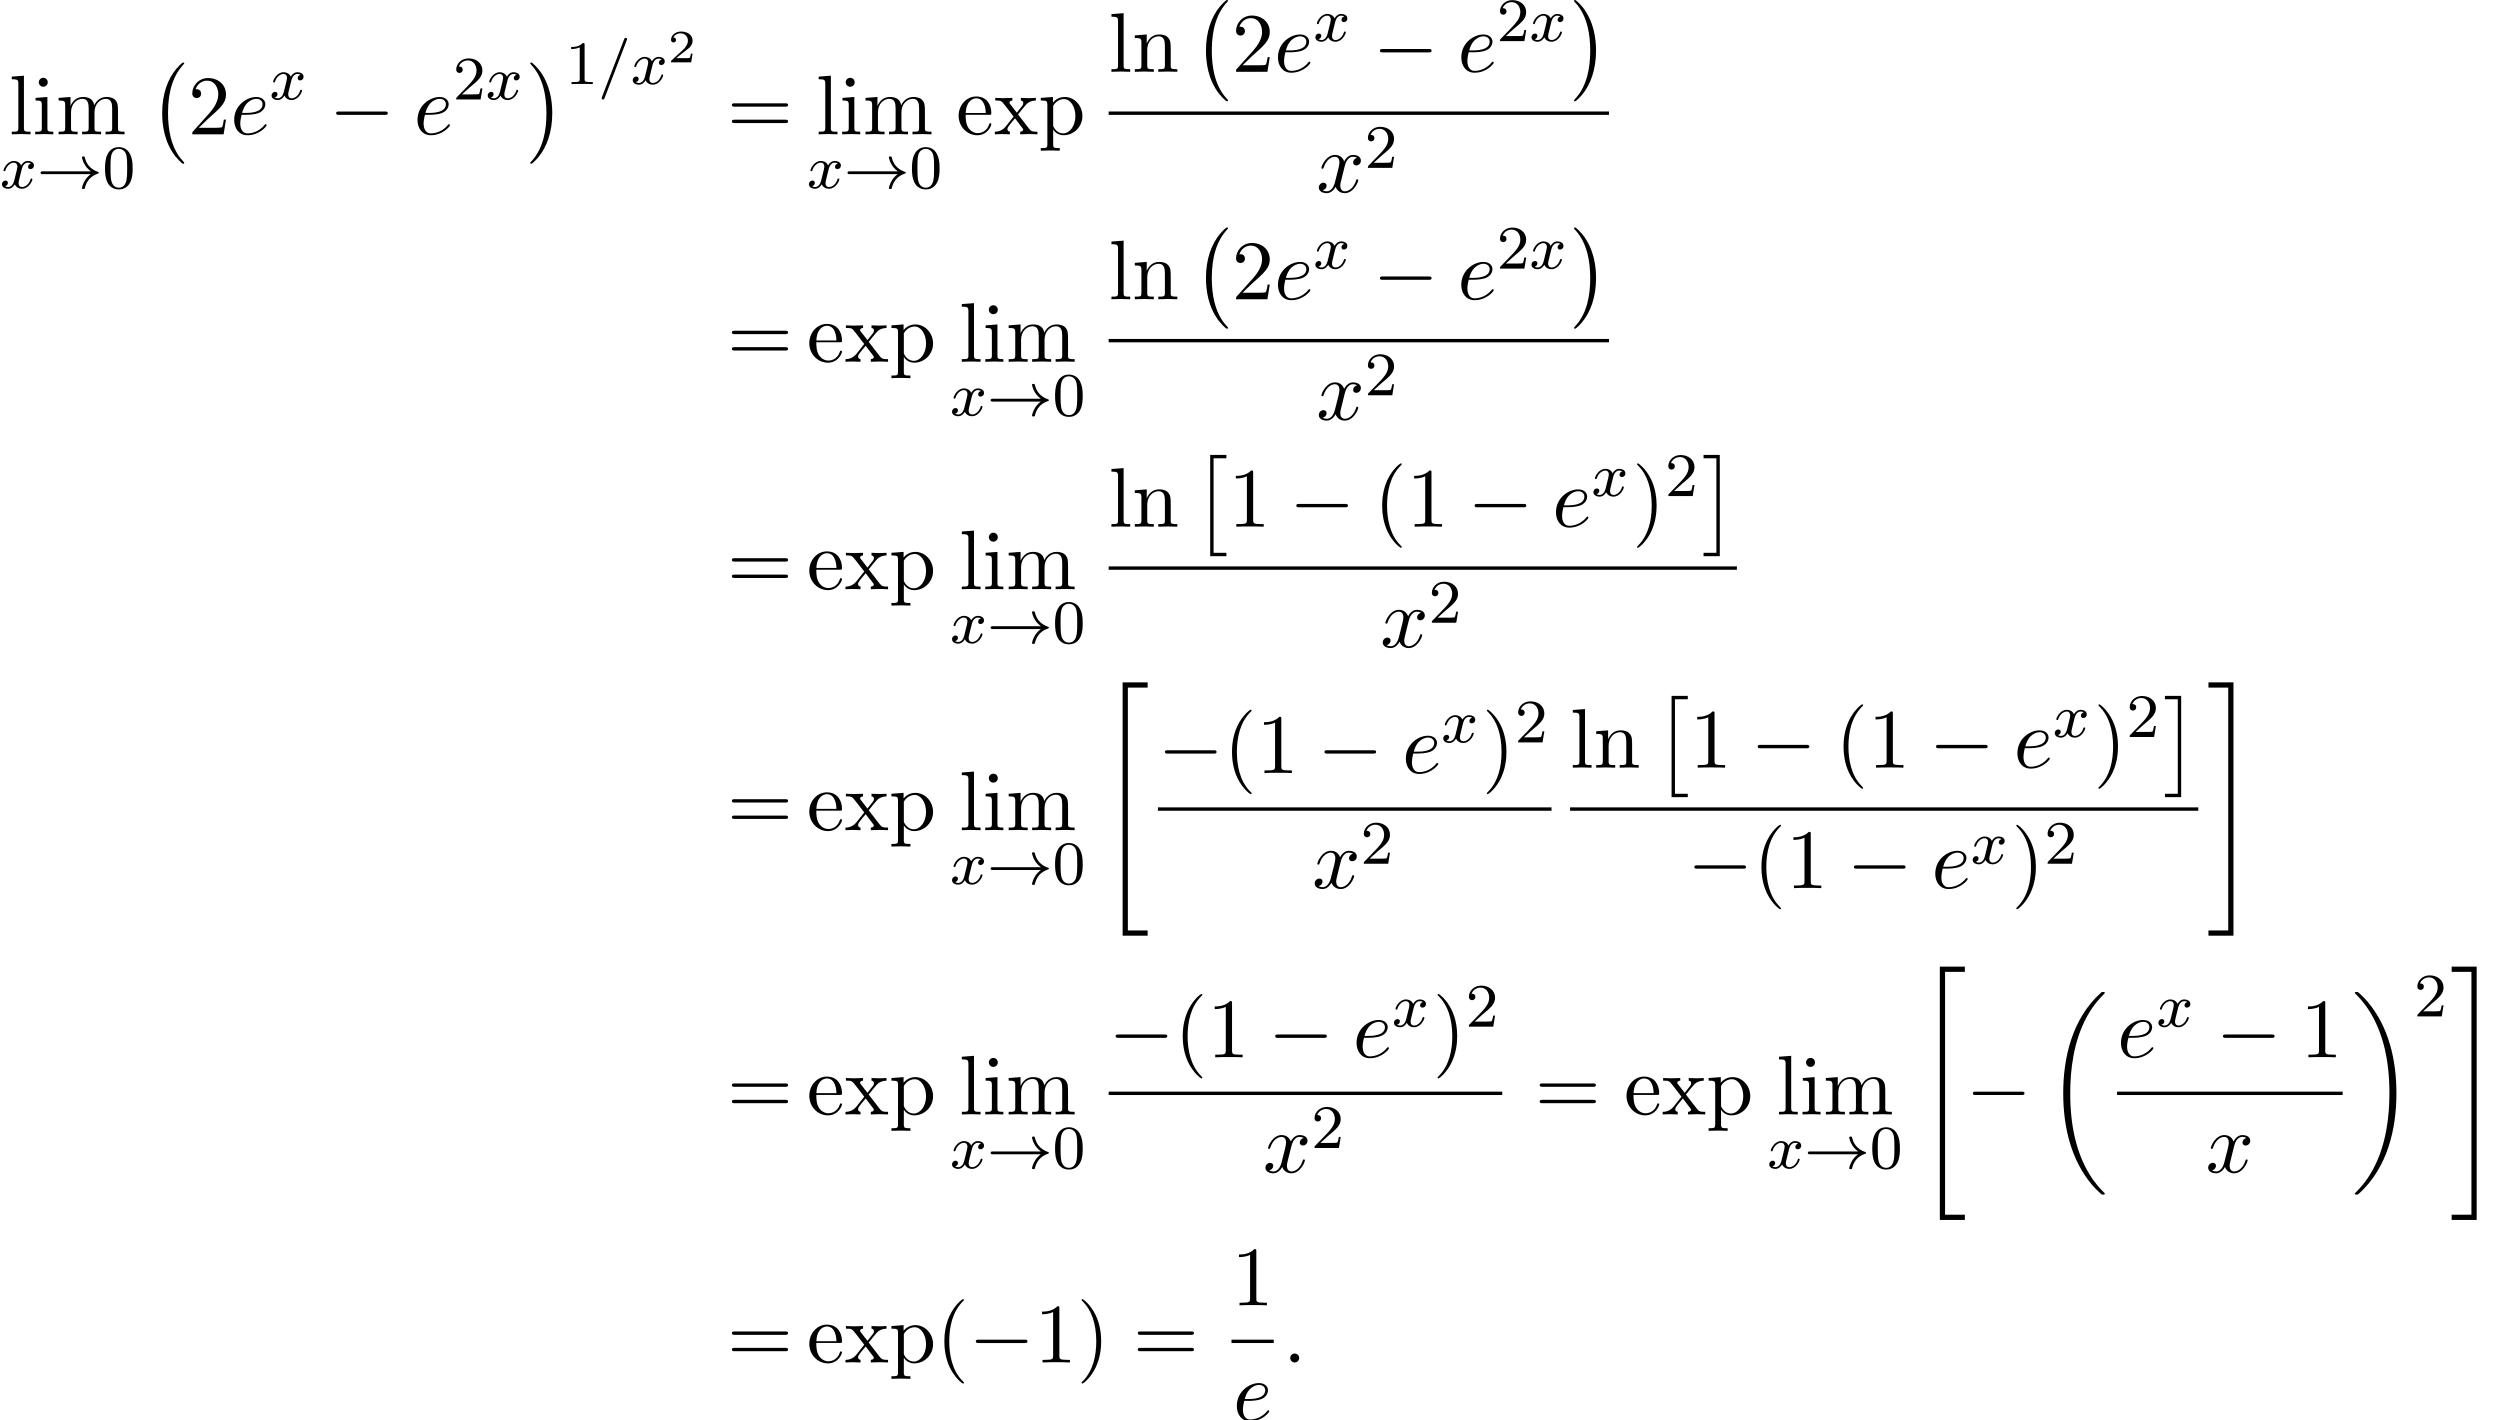 <?xml version='1.0' encoding='UTF-8'?>
<!-- This file was generated by dvisvgm 2.13.3 -->
<svg version='1.1' xmlns='http://www.w3.org/2000/svg' xmlns:xlink='http://www.w3.org/1999/xlink' width='322.879pt' height='183.447pt' viewBox='71.686 80.697 322.879 183.447'>
<defs>
<path id='g2-0' d='M7.189-2.509C7.375-2.509 7.571-2.509 7.571-2.727S7.375-2.945 7.189-2.945H1.287C1.102-2.945 .905-2.945 .905-2.727S1.102-2.509 1.287-2.509H7.189Z'/>
<path id='g4-58' d='M2.095-.578C2.095-.895 1.833-1.156 1.516-1.156S.938-.895 .938-.578S1.2 0 1.516 0S2.095-.262 2.095-.578Z'/>
<path id='g4-101' d='M2.04-2.52C2.356-2.52 3.164-2.542 3.709-2.771C4.473-3.098 4.527-3.742 4.527-3.895C4.527-4.375 4.113-4.822 3.36-4.822C2.149-4.822 .502-3.764 .502-1.855C.502-.742 1.145 .12 2.215 .12C3.775 .12 4.691-1.036 4.691-1.167C4.691-1.233 4.625-1.309 4.56-1.309C4.505-1.309 4.484-1.287 4.418-1.2C3.556-.12 2.367-.12 2.236-.12C1.385-.12 1.287-1.036 1.287-1.385C1.287-1.516 1.298-1.855 1.462-2.52H2.04ZM1.527-2.76C1.953-4.418 3.076-4.582 3.36-4.582C3.873-4.582 4.167-4.265 4.167-3.895C4.167-2.76 2.422-2.76 1.975-2.76H1.527Z'/>
<path id='g4-120' d='M3.644-3.295C3.709-3.578 3.96-4.582 4.724-4.582C4.778-4.582 5.04-4.582 5.269-4.44C4.964-4.385 4.745-4.113 4.745-3.851C4.745-3.676 4.865-3.469 5.16-3.469C5.4-3.469 5.749-3.665 5.749-4.102C5.749-4.669 5.105-4.822 4.735-4.822C4.102-4.822 3.72-4.244 3.589-3.993C3.316-4.713 2.727-4.822 2.411-4.822C1.276-4.822 .655-3.415 .655-3.142C.655-3.033 .764-3.033 .785-3.033C.873-3.033 .905-3.055 .927-3.153C1.298-4.309 2.018-4.582 2.389-4.582C2.596-4.582 2.978-4.484 2.978-3.851C2.978-3.513 2.793-2.782 2.389-1.255C2.215-.578 1.833-.12 1.353-.12C1.287-.12 1.036-.12 .807-.262C1.08-.316 1.32-.545 1.32-.851C1.32-1.145 1.08-1.233 .916-1.233C.589-1.233 .316-.949 .316-.6C.316-.098 .862 .12 1.342 .12C2.062 .12 2.455-.644 2.487-.709C2.618-.305 3.011 .12 3.665 .12C4.789 .12 5.411-1.287 5.411-1.56C5.411-1.669 5.313-1.669 5.28-1.669C5.182-1.669 5.16-1.625 5.138-1.549C4.778-.382 4.036-.12 3.687-.12C3.262-.12 3.087-.469 3.087-.84C3.087-1.08 3.153-1.32 3.273-1.8L3.644-3.295Z'/>
<path id='g1-33' d='M6.958-1.809C6.687-1.61 6.44-1.355 6.249-1.068C5.906-.55 5.818-.04 5.818-.008C5.818 .112 5.93 .112 6.001 .112C6.089 .112 6.161 .112 6.185 .008C6.392-.877 6.902-1.546 7.867-1.873C7.93-1.889 7.994-1.913 7.994-1.993S7.922-2.096 7.89-2.104C6.83-2.463 6.368-3.212 6.201-3.913C6.161-4.073 6.161-4.097 6.001-4.097C5.93-4.097 5.818-4.097 5.818-3.977C5.818-3.961 5.898-3.435 6.249-2.909C6.48-2.574 6.759-2.327 6.958-2.176H.773C.646-2.176 .47-2.176 .47-1.993S.646-1.809 .773-1.809H6.958Z'/>
<path id='g7-40' d='M3.611 2.618C3.611 2.585 3.611 2.564 3.425 2.378C2.062 1.004 1.713-1.058 1.713-2.727C1.713-4.625 2.127-6.524 3.469-7.887C3.611-8.018 3.611-8.04 3.611-8.073C3.611-8.149 3.567-8.182 3.502-8.182C3.393-8.182 2.411-7.44 1.767-6.055C1.211-4.855 1.08-3.644 1.08-2.727C1.08-1.876 1.2-.556 1.8 .676C2.455 2.018 3.393 2.727 3.502 2.727C3.567 2.727 3.611 2.695 3.611 2.618Z'/>
<path id='g7-41' d='M3.153-2.727C3.153-3.578 3.033-4.898 2.433-6.131C1.778-7.473 .84-8.182 .731-8.182C.665-8.182 .622-8.138 .622-8.073C.622-8.04 .622-8.018 .829-7.822C1.898-6.742 2.52-5.007 2.52-2.727C2.52-.862 2.116 1.058 .764 2.433C.622 2.564 .622 2.585 .622 2.618C.622 2.684 .665 2.727 .731 2.727C.84 2.727 1.822 1.985 2.465 .6C3.022-.6 3.153-1.811 3.153-2.727Z'/>
<path id='g7-49' d='M3.207-6.982C3.207-7.244 3.207-7.265 2.956-7.265C2.28-6.567 1.32-6.567 .971-6.567V-6.229C1.189-6.229 1.833-6.229 2.4-6.513V-.862C2.4-.469 2.367-.338 1.385-.338H1.036V0C1.418-.033 2.367-.033 2.804-.033S4.189-.033 4.571 0V-.338H4.222C3.24-.338 3.207-.458 3.207-.862V-6.982Z'/>
<path id='g7-50' d='M1.385-.84L2.542-1.964C4.244-3.469 4.898-4.058 4.898-5.149C4.898-6.393 3.916-7.265 2.585-7.265C1.353-7.265 .545-6.262 .545-5.291C.545-4.68 1.091-4.68 1.124-4.68C1.309-4.68 1.691-4.811 1.691-5.258C1.691-5.542 1.495-5.825 1.113-5.825C1.025-5.825 1.004-5.825 .971-5.815C1.222-6.524 1.811-6.927 2.444-6.927C3.436-6.927 3.905-6.044 3.905-5.149C3.905-4.276 3.36-3.415 2.76-2.738L.665-.404C.545-.284 .545-.262 .545 0H4.593L4.898-1.898H4.625C4.571-1.571 4.495-1.091 4.385-.927C4.309-.84 3.589-.84 3.349-.84H1.385Z'/>
<path id='g7-61' d='M7.495-3.567C7.658-3.567 7.865-3.567 7.865-3.785S7.658-4.004 7.505-4.004H.971C.818-4.004 .611-4.004 .611-3.785S.818-3.567 .982-3.567H7.495ZM7.505-1.451C7.658-1.451 7.865-1.451 7.865-1.669S7.658-1.887 7.495-1.887H.982C.818-1.887 .611-1.887 .611-1.669S.818-1.451 .971-1.451H7.505Z'/>
<path id='g7-101' d='M1.222-2.749C1.287-4.375 2.204-4.647 2.575-4.647C3.698-4.647 3.807-3.175 3.807-2.749H1.222ZM1.211-2.52H4.255C4.495-2.52 4.527-2.52 4.527-2.749C4.527-3.829 3.938-4.887 2.575-4.887C1.309-4.887 .305-3.764 .305-2.4C.305-.938 1.451 .12 2.705 .12C4.036 .12 4.527-1.091 4.527-1.298C4.527-1.407 4.44-1.429 4.385-1.429C4.287-1.429 4.265-1.364 4.244-1.276C3.862-.153 2.88-.153 2.771-.153C2.225-.153 1.789-.48 1.538-.884C1.211-1.407 1.211-2.127 1.211-2.52Z'/>
<path id='g7-105' d='M1.931-4.822L.404-4.702V-4.364C1.113-4.364 1.211-4.298 1.211-3.764V-.829C1.211-.338 1.091-.338 .36-.338V0C.709-.011 1.298-.033 1.56-.033C1.942-.033 2.324-.011 2.695 0V-.338C1.975-.338 1.931-.393 1.931-.818V-4.822ZM1.975-6.72C1.975-7.069 1.702-7.298 1.396-7.298C1.058-7.298 .818-7.004 .818-6.72C.818-6.425 1.058-6.142 1.396-6.142C1.702-6.142 1.975-6.371 1.975-6.72Z'/>
<path id='g7-108' d='M1.931-7.571L.36-7.451V-7.113C1.124-7.113 1.211-7.036 1.211-6.502V-.829C1.211-.338 1.091-.338 .36-.338V0C.72-.011 1.298-.033 1.571-.033S2.378-.011 2.782 0V-.338C2.051-.338 1.931-.338 1.931-.829V-7.571Z'/>
<path id='g7-109' d='M1.2-3.753V-.829C1.2-.338 1.08-.338 .349-.338V0C.731-.011 1.287-.033 1.582-.033C1.865-.033 2.433-.011 2.804 0V-.338C2.073-.338 1.953-.338 1.953-.829V-2.836C1.953-3.971 2.727-4.582 3.425-4.582C4.113-4.582 4.233-3.993 4.233-3.371V-.829C4.233-.338 4.113-.338 3.382-.338V0C3.764-.011 4.32-.033 4.615-.033C4.898-.033 5.465-.011 5.836 0V-.338C5.105-.338 4.985-.338 4.985-.829V-2.836C4.985-3.971 5.76-4.582 6.458-4.582C7.145-4.582 7.265-3.993 7.265-3.371V-.829C7.265-.338 7.145-.338 6.415-.338V0C6.796-.011 7.353-.033 7.647-.033C7.931-.033 8.498-.011 8.869 0V-.338C8.302-.338 8.029-.338 8.018-.665V-2.749C8.018-3.687 8.018-4.025 7.68-4.418C7.527-4.604 7.167-4.822 6.535-4.822C5.618-4.822 5.138-4.167 4.953-3.753C4.8-4.702 3.993-4.822 3.502-4.822C2.705-4.822 2.193-4.353 1.887-3.676V-4.822L.349-4.702V-4.364C1.113-4.364 1.2-4.287 1.2-3.753Z'/>
<path id='g7-110' d='M1.2-3.753V-.829C1.2-.338 1.08-.338 .349-.338V0C.731-.011 1.287-.033 1.582-.033C1.865-.033 2.433-.011 2.804 0V-.338C2.073-.338 1.953-.338 1.953-.829V-2.836C1.953-3.971 2.727-4.582 3.425-4.582C4.113-4.582 4.233-3.993 4.233-3.371V-.829C4.233-.338 4.113-.338 3.382-.338V0C3.764-.011 4.32-.033 4.615-.033C4.898-.033 5.465-.011 5.836 0V-.338C5.269-.338 4.996-.338 4.985-.665V-2.749C4.985-3.687 4.985-4.025 4.647-4.418C4.495-4.604 4.135-4.822 3.502-4.822C2.705-4.822 2.193-4.353 1.887-3.676V-4.822L.349-4.702V-4.364C1.113-4.364 1.2-4.287 1.2-3.753Z'/>
<path id='g7-112' d='M1.876-4.102V-4.822L.305-4.702V-4.364C1.08-4.364 1.156-4.298 1.156-3.818V1.287C1.156 1.778 1.036 1.778 .305 1.778V2.116C.676 2.105 1.244 2.084 1.527 2.084C1.822 2.084 2.378 2.105 2.76 2.116V1.778C2.029 1.778 1.909 1.778 1.909 1.287V-.545V-.644C1.964-.469 2.422 .12 3.251 .12C4.549 .12 5.684-.949 5.684-2.356C5.684-3.742 4.625-4.822 3.404-4.822C2.553-4.822 2.095-4.342 1.876-4.102ZM1.909-1.244V-3.676C2.225-4.233 2.76-4.549 3.316-4.549C4.113-4.549 4.778-3.589 4.778-2.356C4.778-1.036 4.015-.12 3.207-.12C2.771-.12 2.356-.338 2.062-.785C1.909-1.015 1.909-1.025 1.909-1.244Z'/>
<path id='g7-120' d='M3.131-2.564C3.458-2.978 3.873-3.513 4.135-3.796C4.473-4.189 4.92-4.353 5.433-4.364V-4.702C5.149-4.68 4.822-4.669 4.538-4.669C4.211-4.669 3.633-4.691 3.491-4.702V-4.364C3.72-4.342 3.807-4.2 3.807-4.025S3.698-3.709 3.644-3.644L2.967-2.793L2.116-3.895C2.018-4.004 2.018-4.025 2.018-4.091C2.018-4.255 2.182-4.353 2.4-4.364V-4.702C2.116-4.691 1.396-4.669 1.222-4.669C.993-4.669 .48-4.68 .185-4.702V-4.364C.949-4.364 .96-4.353 1.473-3.698L2.553-2.291L1.527-.993C1.004-.36 .36-.338 .131-.338V0C.415-.022 .753-.033 1.036-.033C1.353-.033 1.811-.011 2.073 0V-.338C1.833-.371 1.756-.513 1.756-.676C1.756-.916 2.073-1.276 2.738-2.062L3.567-.971C3.655-.851 3.796-.676 3.796-.611C3.796-.513 3.698-.349 3.404-.338V0C3.731-.011 4.342-.033 4.582-.033C4.876-.033 5.302-.022 5.629 0V-.338C5.04-.338 4.844-.36 4.593-.676L3.131-2.564Z'/>
<path id='g0-0' d='M4.505 12.535C4.505 12.491 4.484 12.469 4.462 12.436C3.96 11.902 3.218 11.018 2.76 9.24C2.509 8.247 2.411 7.124 2.411 6.109C2.411 3.24 3.098 1.233 4.407-.185C4.505-.284 4.505-.305 4.505-.327C4.505-.436 4.418-.436 4.375-.436C4.211-.436 3.622 .218 3.48 .382C2.367 1.702 1.658 3.665 1.658 6.098C1.658 7.647 1.931 9.84 3.36 11.684C3.469 11.815 4.178 12.644 4.375 12.644C4.418 12.644 4.505 12.644 4.505 12.535Z'/>
<path id='g0-1' d='M3.327 6.109C3.327 4.56 3.055 2.367 1.625 .524C1.516 .393 .807-.436 .611-.436C.556-.436 .48-.415 .48-.327C.48-.284 .502-.251 .545-.218C1.069 .349 1.778 1.233 2.225 2.967C2.476 3.96 2.575 5.084 2.575 6.098C2.575 7.2 2.476 8.313 2.193 9.382C1.778 10.909 1.135 11.782 .578 12.393C.48 12.491 .48 12.513 .48 12.535C.48 12.622 .556 12.644 .611 12.644C.775 12.644 1.375 11.978 1.505 11.825C2.618 10.505 3.327 8.542 3.327 6.109Z'/>
<path id='g0-2' d='M2.204 12.644H4.298V12.207H2.64V0H4.298V-.436H2.204V12.644Z'/>
<path id='g0-3' d='M2.335 12.644V-.436H.24V0H1.898V12.207H.24V12.644H2.335Z'/>
<path id='g0-18' d='M7.636 25.625C7.636 25.582 7.615 25.56 7.593 25.527C7.189 25.124 6.458 24.393 5.727 23.215C3.971 20.4 3.175 16.855 3.175 12.655C3.175 9.72 3.567 5.935 5.367 2.684C6.229 1.135 7.124 .24 7.604-.24C7.636-.273 7.636-.295 7.636-.327C7.636-.436 7.56-.436 7.407-.436S7.233-.436 7.069-.273C3.415 3.055 2.269 8.051 2.269 12.644C2.269 16.931 3.251 21.251 6.022 24.513C6.24 24.764 6.655 25.211 7.102 25.604C7.233 25.735 7.255 25.735 7.407 25.735S7.636 25.735 7.636 25.625Z'/>
<path id='g0-19' d='M5.749 12.655C5.749 8.367 4.767 4.047 1.996 .785C1.778 .535 1.364 .087 .916-.305C.785-.436 .764-.436 .611-.436C.48-.436 .382-.436 .382-.327C.382-.284 .425-.24 .447-.218C.829 .175 1.56 .905 2.291 2.084C4.047 4.898 4.844 8.444 4.844 12.644C4.844 15.578 4.451 19.364 2.651 22.615C1.789 24.164 .884 25.069 .425 25.527C.404 25.56 .382 25.593 .382 25.625C.382 25.735 .48 25.735 .611 25.735C.764 25.735 .785 25.735 .949 25.571C4.604 22.244 5.749 17.247 5.749 12.655Z'/>
<path id='g0-34' d='M3 32.28H6.229V31.604H3.676V.24H6.229V-.436H3V32.28Z'/>
<path id='g0-35' d='M2.673 31.604H.12V32.28H3.349V-.436H.12V.24H2.673V31.604Z'/>
<path id='g5-50' d='M3.216-1.118H2.995C2.983-1.034 2.923-.64 2.833-.574C2.792-.538 2.307-.538 2.224-.538H1.106L1.871-1.16C2.074-1.321 2.606-1.704 2.792-1.883C2.971-2.062 3.216-2.367 3.216-2.792C3.216-3.539 2.54-3.975 1.739-3.975C.968-3.975 .43-3.467 .43-2.905C.43-2.6 .687-2.564 .753-2.564C.903-2.564 1.076-2.672 1.076-2.887C1.076-3.019 .998-3.21 .735-3.21C.873-3.515 1.237-3.742 1.65-3.742C2.277-3.742 2.612-3.276 2.612-2.792C2.612-2.367 2.331-1.931 1.913-1.548L.496-.251C.436-.191 .43-.185 .43 0H3.031L3.216-1.118Z'/>
<path id='g3-61' d='M3.706-5.643C3.754-5.754 3.754-5.77 3.754-5.794C3.754-5.898 3.674-5.978 3.571-5.978C3.443-5.978 3.411-5.882 3.379-5.802L.518 1.658C.47 1.769 .47 1.785 .47 1.809C.47 1.913 .55 1.993 .654 1.993C.781 1.993 .813 1.897 .845 1.817L3.706-5.643Z'/>
<path id='g3-120' d='M3.993-3.18C3.642-3.092 3.626-2.782 3.626-2.75C3.626-2.574 3.762-2.455 3.937-2.455S4.384-2.59 4.384-2.933C4.384-3.387 3.881-3.515 3.587-3.515C3.212-3.515 2.909-3.252 2.726-2.941C2.55-3.363 2.136-3.515 1.809-3.515C.94-3.515 .454-2.519 .454-2.295C.454-2.224 .51-2.192 .574-2.192C.669-2.192 .685-2.232 .709-2.327C.893-2.909 1.371-3.292 1.785-3.292C2.096-3.292 2.248-3.068 2.248-2.782C2.248-2.622 2.152-2.256 2.088-2C2.032-1.769 1.857-1.06 1.817-.909C1.706-.478 1.419-.143 1.06-.143C1.028-.143 .821-.143 .654-.255C1.02-.343 1.02-.677 1.02-.685C1.02-.869 .877-.98 .701-.98C.486-.98 .255-.797 .255-.494C.255-.128 .646 .08 1.052 .08C1.474 .08 1.769-.239 1.913-.494C2.088-.104 2.455 .08 2.837 .08C3.706 .08 4.184-.917 4.184-1.14C4.184-1.219 4.121-1.243 4.065-1.243C3.969-1.243 3.953-1.188 3.929-1.108C3.77-.574 3.316-.143 2.853-.143C2.59-.143 2.399-.319 2.399-.654C2.399-.813 2.447-.996 2.558-1.443C2.614-1.682 2.79-2.383 2.829-2.534C2.941-2.949 3.22-3.292 3.579-3.292C3.618-3.292 3.826-3.292 3.993-3.18Z'/>
<path id='g6-48' d='M3.897-2.542C3.897-3.395 3.81-3.913 3.547-4.423C3.196-5.125 2.55-5.3 2.112-5.3C1.108-5.3 .741-4.551 .63-4.328C.343-3.746 .327-2.957 .327-2.542C.327-2.016 .351-1.211 .733-.574C1.1 .016 1.69 .167 2.112 .167C2.495 .167 3.18 .048 3.579-.741C3.873-1.315 3.897-2.024 3.897-2.542ZM2.112-.056C1.841-.056 1.291-.183 1.124-1.02C1.036-1.474 1.036-2.224 1.036-2.638C1.036-3.188 1.036-3.746 1.124-4.184C1.291-4.997 1.913-5.077 2.112-5.077C2.383-5.077 2.933-4.941 3.092-4.216C3.188-3.778 3.188-3.18 3.188-2.638C3.188-2.168 3.188-1.451 3.092-1.004C2.925-.167 2.375-.056 2.112-.056Z'/>
<path id='g6-49' d='M2.503-5.077C2.503-5.292 2.487-5.3 2.271-5.3C1.945-4.981 1.522-4.79 .765-4.79V-4.527C.98-4.527 1.411-4.527 1.873-4.742V-.654C1.873-.359 1.849-.263 1.092-.263H.813V0C1.14-.024 1.825-.024 2.184-.024S3.236-.024 3.563 0V-.263H3.284C2.527-.263 2.503-.359 2.503-.654V-5.077Z'/>
<path id='g6-50' d='M2.248-1.626C2.375-1.745 2.71-2.008 2.837-2.12C3.332-2.574 3.802-3.013 3.802-3.738C3.802-4.686 3.005-5.3 2.008-5.3C1.052-5.3 .422-4.575 .422-3.866C.422-3.475 .733-3.419 .845-3.419C1.012-3.419 1.259-3.539 1.259-3.842C1.259-4.256 .861-4.256 .765-4.256C.996-4.838 1.53-5.037 1.921-5.037C2.662-5.037 3.045-4.407 3.045-3.738C3.045-2.909 2.463-2.303 1.522-1.339L.518-.303C.422-.215 .422-.199 .422 0H3.571L3.802-1.427H3.555C3.531-1.267 3.467-.869 3.371-.717C3.324-.654 2.718-.654 2.59-.654H1.172L2.248-1.626Z'/>
</defs>
<g id='page1'>
<use x='72.845' y='98.043' xlink:href='#g7-108'/>
<use x='75.876' y='98.043' xlink:href='#g7-105'/>
<use x='78.906' y='98.043' xlink:href='#g7-109'/>
<use x='71.686' y='104.997' xlink:href='#g3-120'/>
<use x='76.453' y='104.997' xlink:href='#g1-33'/>
<use x='84.922' y='104.997' xlink:href='#g6-48'/>
<use x='90.974' y='89.206' xlink:href='#g0-0'/>
<use x='95.974' y='98.043' xlink:href='#g7-50'/>
<use x='101.428' y='98.043' xlink:href='#g4-101'/>
<use x='106.508' y='93.539' xlink:href='#g3-120'/>
<use x='114.197' y='98.043' xlink:href='#g2-0'/>
<use x='125.106' y='98.043' xlink:href='#g4-101'/>
<use x='130.186' y='93.539' xlink:href='#g6-50'/>
<use x='134.42' y='93.539' xlink:href='#g3-120'/>
<use x='139.685' y='89.206' xlink:href='#g0-1'/>
<use x='144.685' y='91.557' xlink:href='#g6-49'/>
<use x='148.919' y='91.557' xlink:href='#g3-61'/>
<use x='153.153' y='91.557' xlink:href='#g3-120'/>
<use x='157.92' y='88.744' xlink:href='#g5-50'/>
<use x='165.6' y='98.043' xlink:href='#g7-61'/>
<use x='177.062' y='98.043' xlink:href='#g7-108'/>
<use x='180.092' y='98.043' xlink:href='#g7-105'/>
<use x='183.122' y='98.043' xlink:href='#g7-109'/>
<use x='175.903' y='104.997' xlink:href='#g3-120'/>
<use x='180.67' y='104.997' xlink:href='#g1-33'/>
<use x='189.138' y='104.997' xlink:href='#g6-48'/>
<use x='195.19' y='98.043' xlink:href='#g7-101'/>
<use x='200.039' y='98.043' xlink:href='#g7-120'/>
<use x='205.797' y='98.043' xlink:href='#g7-112'/>
<use x='214.871' y='89.97' xlink:href='#g7-108'/>
<use x='217.901' y='89.97' xlink:href='#g7-110'/>
<use x='225.78' y='81.134' xlink:href='#g0-0'/>
<use x='230.78' y='89.97' xlink:href='#g7-50'/>
<use x='236.234' y='89.97' xlink:href='#g4-101'/>
<use x='241.314' y='86.011' xlink:href='#g3-120'/>
<use x='249.003' y='89.97' xlink:href='#g2-0'/>
<use x='259.912' y='89.97' xlink:href='#g4-101'/>
<use x='264.992' y='86.011' xlink:href='#g6-50'/>
<use x='269.226' y='86.011' xlink:href='#g3-120'/>
<use x='274.491' y='81.134' xlink:href='#g0-1'/>
<rect x='214.871' y='95.097' height='.436' width='64.62'/>
<use x='241.697' y='105.526' xlink:href='#g4-120'/>
<use x='247.932' y='102.374' xlink:href='#g6-50'/>
<use x='165.6' y='127.419' xlink:href='#g7-61'/>
<use x='175.903' y='127.419' xlink:href='#g7-101'/>
<use x='180.751' y='127.419' xlink:href='#g7-120'/>
<use x='186.509' y='127.419' xlink:href='#g7-112'/>
<use x='195.547' y='127.419' xlink:href='#g7-108'/>
<use x='198.577' y='127.419' xlink:href='#g7-105'/>
<use x='201.607' y='127.419' xlink:href='#g7-109'/>
<use x='194.388' y='134.373' xlink:href='#g3-120'/>
<use x='199.155' y='134.373' xlink:href='#g1-33'/>
<use x='207.623' y='134.373' xlink:href='#g6-48'/>
<use x='214.871' y='119.346' xlink:href='#g7-108'/>
<use x='217.901' y='119.346' xlink:href='#g7-110'/>
<use x='225.78' y='110.51' xlink:href='#g0-0'/>
<use x='230.78' y='119.346' xlink:href='#g7-50'/>
<use x='236.234' y='119.346' xlink:href='#g4-101'/>
<use x='241.314' y='115.387' xlink:href='#g3-120'/>
<use x='249.003' y='119.346' xlink:href='#g2-0'/>
<use x='259.912' y='119.346' xlink:href='#g4-101'/>
<use x='264.992' y='115.387' xlink:href='#g6-50'/>
<use x='269.226' y='115.387' xlink:href='#g3-120'/>
<use x='274.491' y='110.51' xlink:href='#g0-1'/>
<rect x='214.871' y='124.473' height='.436' width='64.62'/>
<use x='241.697' y='134.902' xlink:href='#g4-120'/>
<use x='247.932' y='131.75' xlink:href='#g6-50'/>
<use x='165.6' y='156.795' xlink:href='#g7-61'/>
<use x='175.903' y='156.795' xlink:href='#g7-101'/>
<use x='180.751' y='156.795' xlink:href='#g7-120'/>
<use x='186.509' y='156.795' xlink:href='#g7-112'/>
<use x='195.547' y='156.795' xlink:href='#g7-108'/>
<use x='198.577' y='156.795' xlink:href='#g7-105'/>
<use x='201.607' y='156.795' xlink:href='#g7-109'/>
<use x='194.388' y='163.749' xlink:href='#g3-120'/>
<use x='199.155' y='163.749' xlink:href='#g1-33'/>
<use x='207.623' y='163.749' xlink:href='#g6-48'/>
<use x='214.871' y='148.722' xlink:href='#g7-108'/>
<use x='217.901' y='148.722' xlink:href='#g7-110'/>
<use x='225.78' y='139.886' xlink:href='#g0-2'/>
<use x='230.325' y='148.722' xlink:href='#g7-49'/>
<use x='238.204' y='148.722' xlink:href='#g2-0'/>
<use x='249.113' y='148.722' xlink:href='#g7-40'/>
<use x='253.356' y='148.722' xlink:href='#g7-49'/>
<use x='261.234' y='148.722' xlink:href='#g2-0'/>
<use x='272.143' y='148.722' xlink:href='#g4-101'/>
<use x='277.223' y='144.763' xlink:href='#g3-120'/>
<use x='282.488' y='148.722' xlink:href='#g7-41'/>
<use x='286.73' y='144.763' xlink:href='#g6-50'/>
<use x='291.463' y='139.886' xlink:href='#g0-3'/>
<rect x='214.871' y='153.849' height='.436' width='81.137'/>
<use x='249.956' y='164.278' xlink:href='#g4-120'/>
<use x='256.191' y='161.126' xlink:href='#g6-50'/>
<use x='165.6' y='187.916' xlink:href='#g7-61'/>
<use x='175.903' y='187.916' xlink:href='#g7-101'/>
<use x='180.751' y='187.916' xlink:href='#g7-120'/>
<use x='186.509' y='187.916' xlink:href='#g7-112'/>
<use x='195.547' y='187.916' xlink:href='#g7-108'/>
<use x='198.577' y='187.916' xlink:href='#g7-105'/>
<use x='201.607' y='187.916' xlink:href='#g7-109'/>
<use x='194.388' y='194.871' xlink:href='#g3-120'/>
<use x='199.155' y='194.871' xlink:href='#g1-33'/>
<use x='207.623' y='194.871' xlink:href='#g6-48'/>
<use x='213.675' y='169.262' xlink:href='#g0-34'/>
<use x='221.234' y='180.536' xlink:href='#g2-0'/>
<use x='229.719' y='180.536' xlink:href='#g7-40'/>
<use x='233.962' y='180.536' xlink:href='#g7-49'/>
<use x='241.84' y='180.536' xlink:href='#g2-0'/>
<use x='252.75' y='180.536' xlink:href='#g4-101'/>
<use x='257.829' y='176.577' xlink:href='#g3-120'/>
<use x='263.094' y='180.536' xlink:href='#g7-41'/>
<use x='267.337' y='176.577' xlink:href='#g6-50'/>
<rect x='221.234' y='184.971' height='.436' width='50.834'/>
<use x='241.168' y='195.399' xlink:href='#g4-120'/>
<use x='247.403' y='192.248' xlink:href='#g6-50'/>
<use x='274.46' y='179.844' xlink:href='#g7-108'/>
<use x='277.49' y='179.844' xlink:href='#g7-110'/>
<use x='285.369' y='171.007' xlink:href='#g0-2'/>
<use x='289.914' y='179.844' xlink:href='#g7-49'/>
<use x='297.793' y='179.844' xlink:href='#g2-0'/>
<use x='308.702' y='179.844' xlink:href='#g7-40'/>
<use x='312.945' y='179.844' xlink:href='#g7-49'/>
<use x='320.823' y='179.844' xlink:href='#g2-0'/>
<use x='331.733' y='179.844' xlink:href='#g4-101'/>
<use x='336.812' y='175.885' xlink:href='#g3-120'/>
<use x='342.077' y='179.844' xlink:href='#g7-41'/>
<use x='346.32' y='175.885' xlink:href='#g6-50'/>
<use x='351.052' y='171.007' xlink:href='#g0-3'/>
<rect x='274.46' y='184.971' height='.436' width='81.137'/>
<use x='289.611' y='195.399' xlink:href='#g2-0'/>
<use x='298.096' y='195.399' xlink:href='#g7-40'/>
<use x='302.339' y='195.399' xlink:href='#g7-49'/>
<use x='310.217' y='195.399' xlink:href='#g2-0'/>
<use x='321.127' y='195.399' xlink:href='#g4-101'/>
<use x='326.206' y='192.248' xlink:href='#g3-120'/>
<use x='331.471' y='195.399' xlink:href='#g7-41'/>
<use x='335.714' y='192.248' xlink:href='#g6-50'/>
<use x='356.793' y='169.262' xlink:href='#g0-35'/>
<use x='165.6' y='224.629' xlink:href='#g7-61'/>
<use x='175.903' y='224.629' xlink:href='#g7-101'/>
<use x='180.751' y='224.629' xlink:href='#g7-120'/>
<use x='186.509' y='224.629' xlink:href='#g7-112'/>
<use x='195.547' y='224.629' xlink:href='#g7-108'/>
<use x='198.577' y='224.629' xlink:href='#g7-105'/>
<use x='201.607' y='224.629' xlink:href='#g7-109'/>
<use x='194.388' y='231.583' xlink:href='#g3-120'/>
<use x='199.155' y='231.583' xlink:href='#g1-33'/>
<use x='207.623' y='231.583' xlink:href='#g6-48'/>
<use x='214.871' y='217.249' xlink:href='#g2-0'/>
<use x='223.356' y='217.249' xlink:href='#g7-40'/>
<use x='227.598' y='217.249' xlink:href='#g7-49'/>
<use x='235.477' y='217.249' xlink:href='#g2-0'/>
<use x='246.386' y='217.249' xlink:href='#g4-101'/>
<use x='251.465' y='213.29' xlink:href='#g3-120'/>
<use x='256.731' y='217.249' xlink:href='#g7-41'/>
<use x='260.973' y='213.29' xlink:href='#g6-50'/>
<rect x='214.871' y='221.684' height='.436' width='50.834'/>
<use x='234.804' y='232.112' xlink:href='#g4-120'/>
<use x='241.039' y='228.961' xlink:href='#g6-50'/>
<use x='269.931' y='224.629' xlink:href='#g7-61'/>
<use x='281.446' y='224.629' xlink:href='#g7-101'/>
<use x='286.295' y='224.629' xlink:href='#g7-120'/>
<use x='292.052' y='224.629' xlink:href='#g7-112'/>
<use x='301.09' y='224.629' xlink:href='#g7-108'/>
<use x='304.12' y='224.629' xlink:href='#g7-105'/>
<use x='307.151' y='224.629' xlink:href='#g7-109'/>
<use x='299.931' y='231.583' xlink:href='#g3-120'/>
<use x='304.698' y='231.583' xlink:href='#g1-33'/>
<use x='313.166' y='231.583' xlink:href='#g6-48'/>
<use x='319.219' y='205.974' xlink:href='#g0-34'/>
<use x='325.582' y='224.629' xlink:href='#g2-0'/>
<use x='335.885' y='209.247' xlink:href='#g0-18'/>
<use x='345.111' y='217.249' xlink:href='#g4-101'/>
<use x='350.191' y='213.29' xlink:href='#g3-120'/>
<use x='357.88' y='217.249' xlink:href='#g2-0'/>
<use x='368.789' y='217.249' xlink:href='#g7-49'/>
<rect x='345.111' y='221.684' height='.436' width='29.132'/>
<use x='356.56' y='232.112' xlink:href='#g4-120'/>
<use x='375.439' y='209.247' xlink:href='#g0-19'/>
<use x='383.469' y='211.966' xlink:href='#g6-50'/>
<use x='388.202' y='205.974' xlink:href='#g0-35'/>
<use x='165.6' y='256.661' xlink:href='#g7-61'/>
<use x='175.903' y='256.661' xlink:href='#g7-101'/>
<use x='180.751' y='256.661' xlink:href='#g7-120'/>
<use x='186.509' y='256.661' xlink:href='#g7-112'/>
<use x='192.57' y='256.661' xlink:href='#g7-40'/>
<use x='196.812' y='256.661' xlink:href='#g2-0'/>
<use x='205.297' y='256.661' xlink:href='#g7-49'/>
<use x='210.751' y='256.661' xlink:href='#g7-41'/>
<use x='218.024' y='256.661' xlink:href='#g7-61'/>
<use x='230.735' y='249.281' xlink:href='#g7-49'/>
<rect x='230.735' y='253.715' height='.436' width='5.455'/>
<use x='230.922' y='264.144' xlink:href='#g4-101'/>
<use x='237.385' y='256.661' xlink:href='#g4-58'/>
</g>
</svg><!--Rendered by QuickLaTeX.com-->